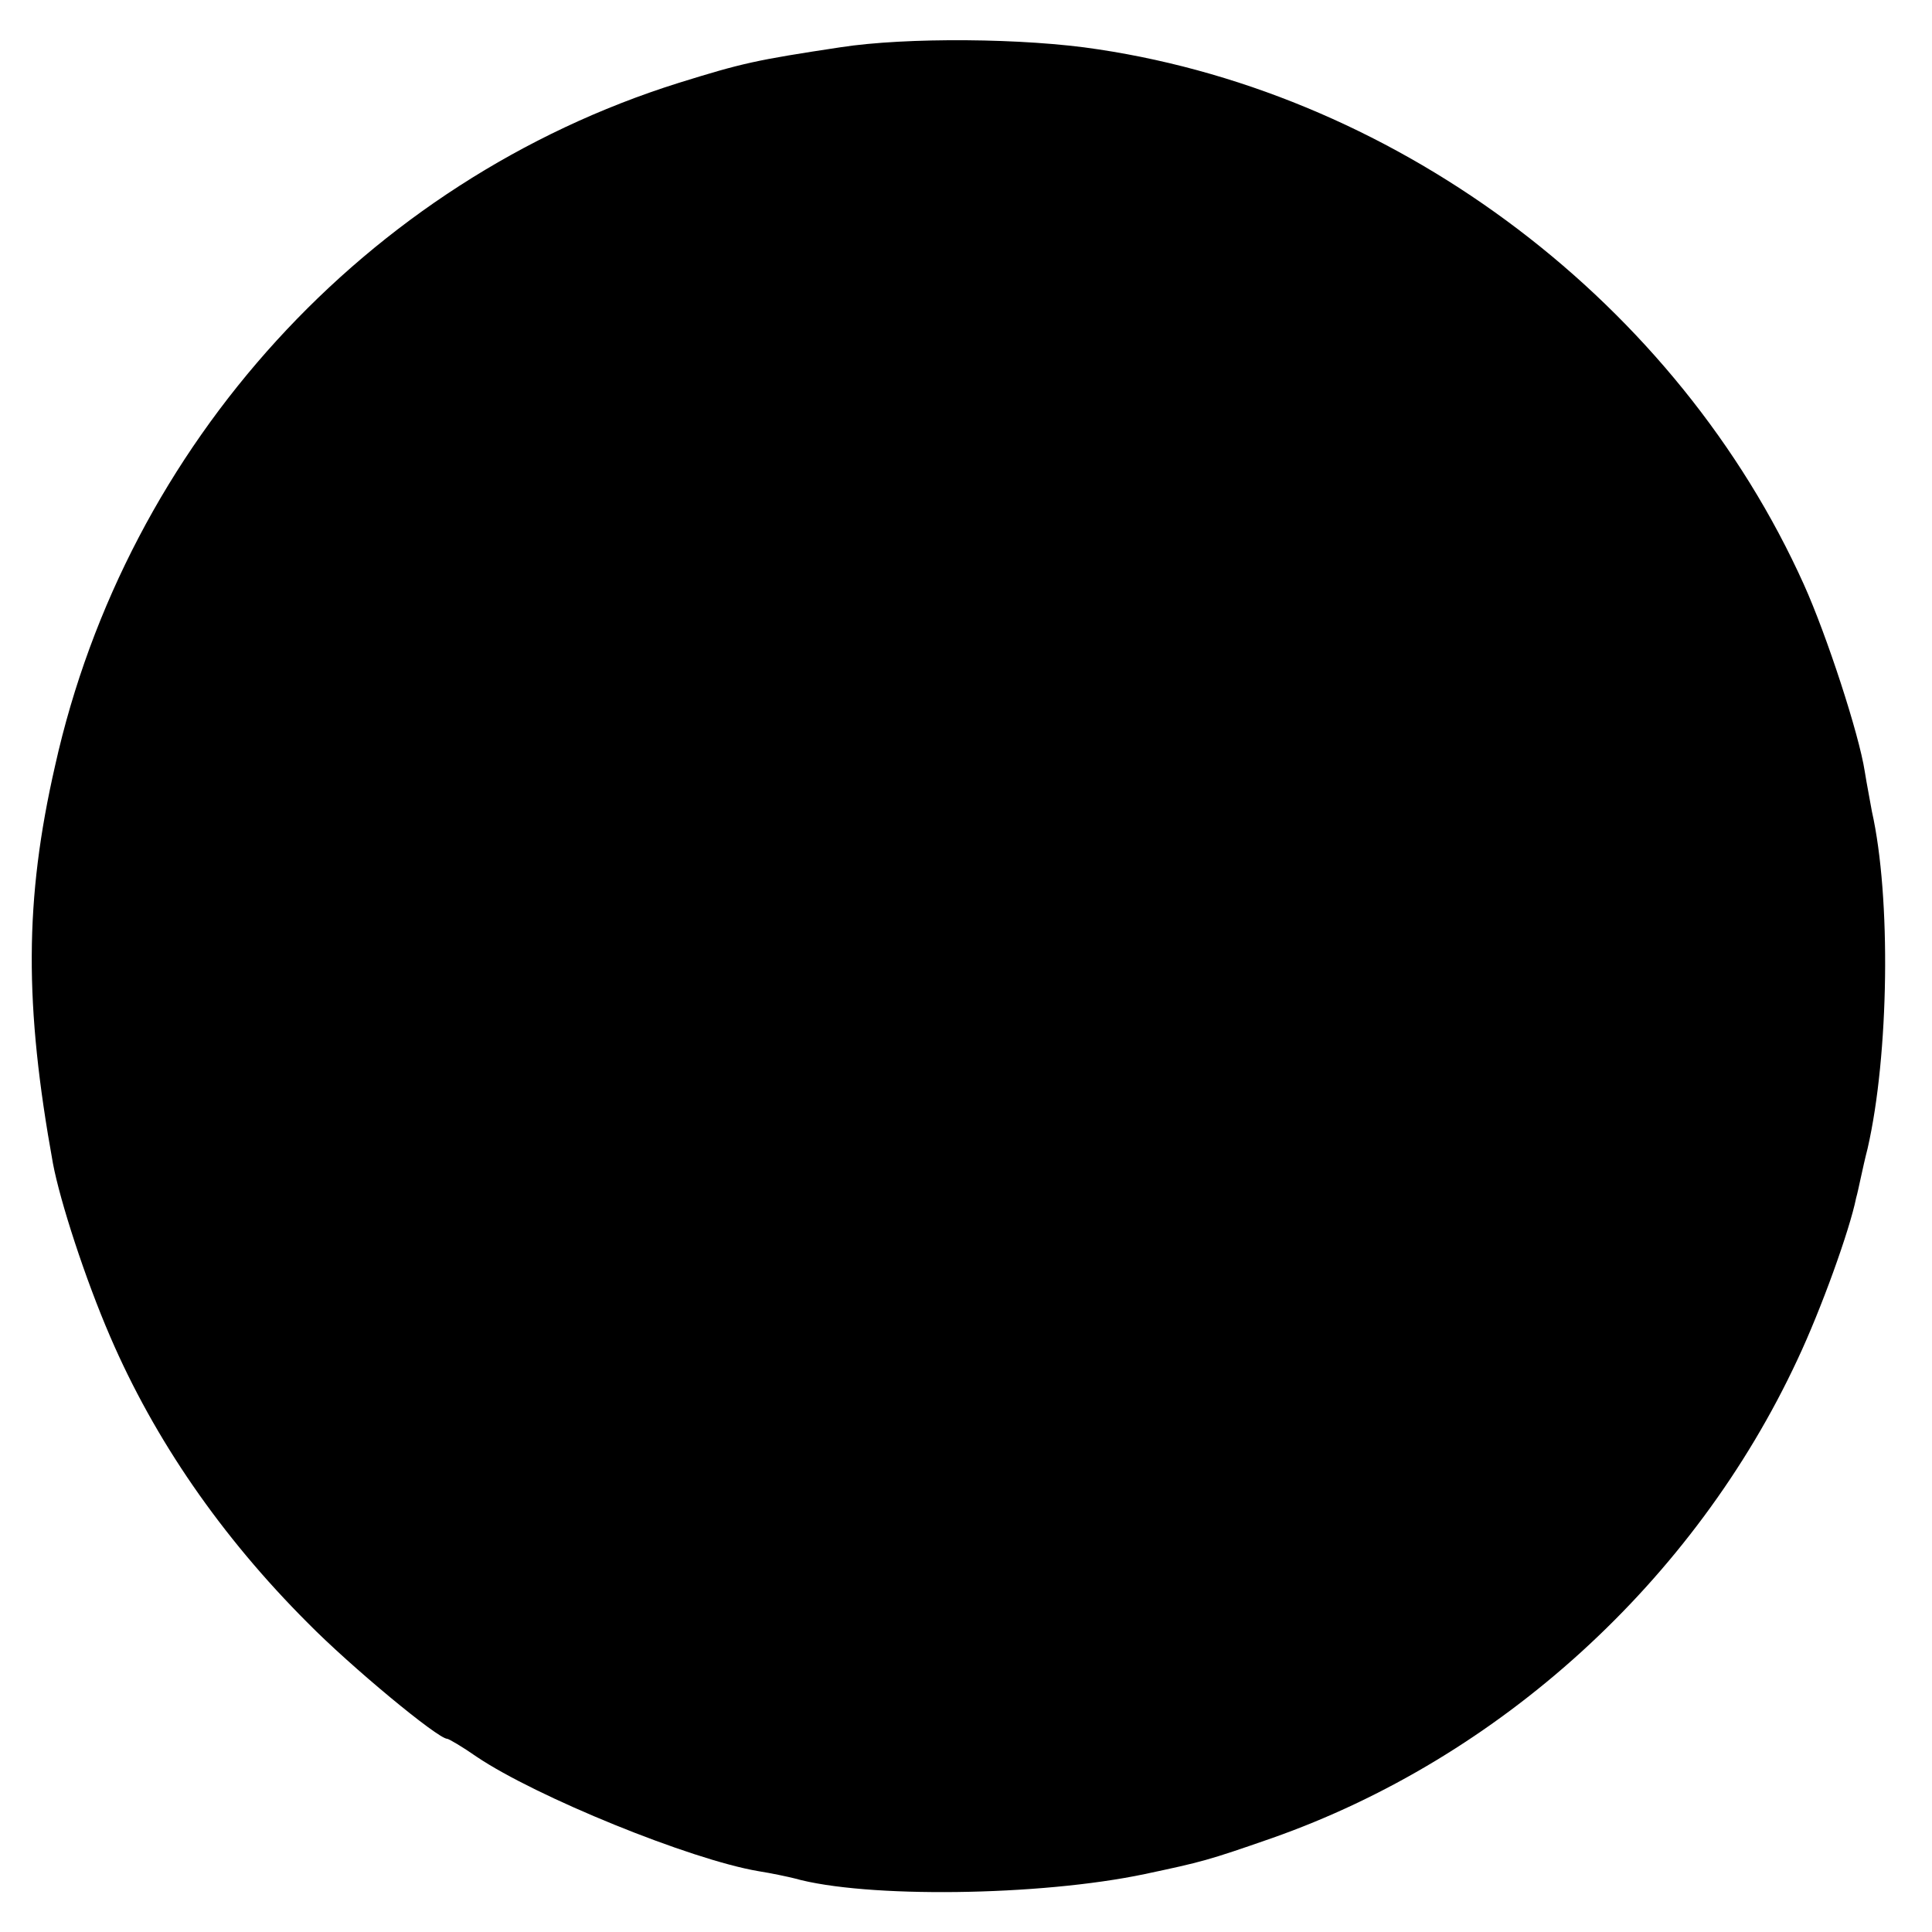 <?xml version="1.0" standalone="no"?>
<!DOCTYPE svg PUBLIC "-//W3C//DTD SVG 20010904//EN"
 "http://www.w3.org/TR/2001/REC-SVG-20010904/DTD/svg10.dtd">
<svg version="1.0" xmlns="http://www.w3.org/2000/svg"
 width="270pt" height="270pt" viewBox="0 0 270 270"
 preserveAspectRatio="xMidYMid meet">
<g transform="translate(0,270) scale(0.1,-0.1)"
fill="#000000" stroke="none">
<path d="M1175 2634 c-119 -18 -137 -22 -227 -50 -436 -137 -771 -505 -871
-954 -43 -188 -43 -335 -3 -556 10 -53 45 -161 80 -242 62 -144 155 -279 276
-400 60 -61 182 -162 195 -162 2 0 21 -11 41 -25 83 -56 299 -144 394 -160 19
-3 42 -8 50 -10 99 -28 343 -25 490 6 80 17 88 19 177 50 319 112 591 360 735
669 33 70 73 181 82 226 3 10 9 42 16 69 30 131 33 351 6 471 -2 12 -7 37 -10
56 -8 52 -53 190 -85 261 -176 391 -561 684 -986 748 -103 16 -269 17 -360 3z"/>
</g>
</svg>
